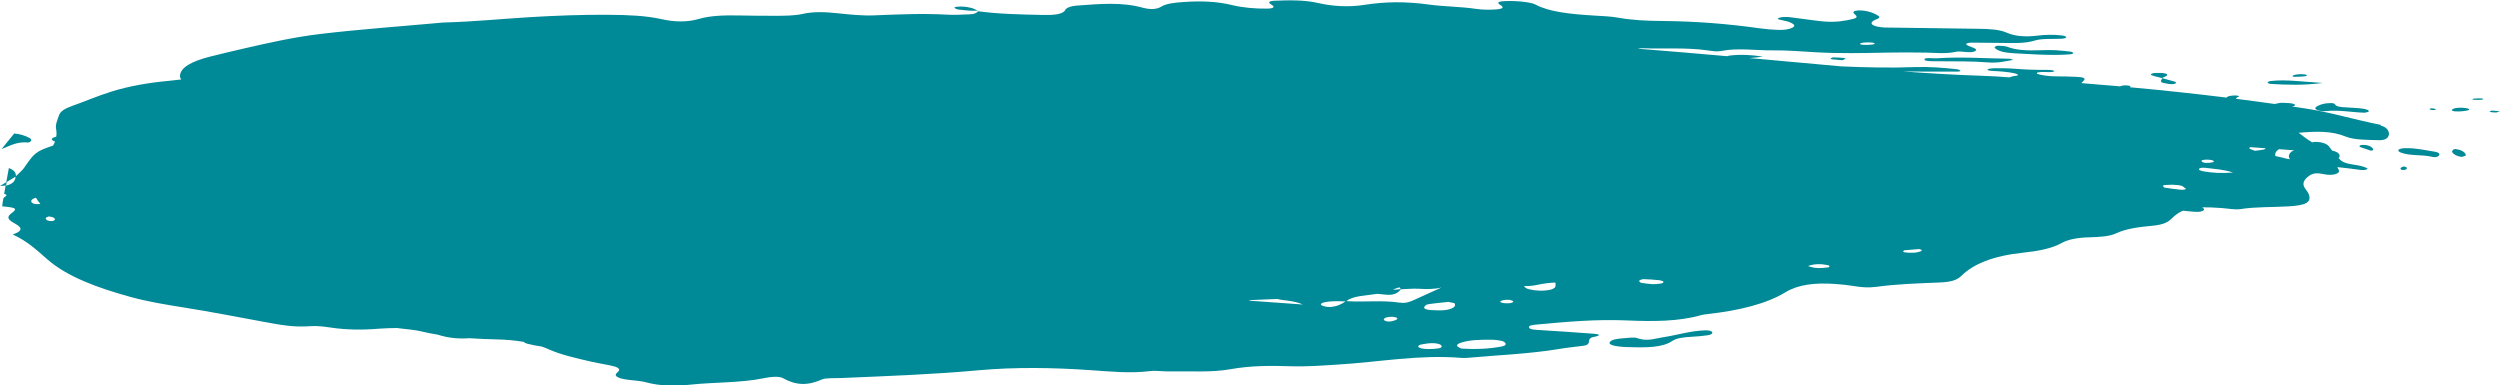 <?xml version="1.0" encoding="UTF-8"?>
<svg xmlns="http://www.w3.org/2000/svg" id="Capa_2" viewBox="0 0 355.82 54.85">
  <defs>
    <style>.cls-1{fill:#008997;stroke-width:0px;}</style>
  </defs>
  <g id="Objects">
    <path class="cls-1" d="m338.9,17.78c-3.68-.71-6.94-1.75-10.77-2.34-.62-.1-1.25-.19-1.88-.28.1-.03.19-.07.29-.1.33-.12-.07-.35-.69-.38-.52-.03-1.22-.09-1.53,0-.2.05-.39.09-.57.12-1.83-.26-3.67-.5-5.52-.74.05-.11.16-.21.4-.31.16-.07-.1-.15-.44-.16-.13,0-.27,0-.4.01-.49.04-.81.14-.89.29-4.55-.56-9.13-1.05-13.75-1.47.1-.08.1-.15-.07-.21-.16-.05-.5-.08-.72-.06-.28.02-.5.08-.63.14-1.82-.16-3.66-.32-5.49-.46.05-.08.16-.18.31-.33.35-.33.06-.52-.94-.56-.93-.04-1.88-.07-2.82-.07-.85,0-1.6-.07-2.31-.22-.33-.07-.71-.16-.54-.3.07-.06.42-.08.66-.1.6-.04,1.34.12,1.82-.11-.26-.22-.86-.19-1.34-.19-1.49,0-2.95-.05-4.42-.17-.91-.07-1.87-.07-2.8-.07-.34,0-.87.07-.96.16-.15.15.33.21.73.23,1.08.05,2.14.13,3.08.33.35.07.69.28.4.32-.54.07-.89.16-1.11.26-1.28-.1-2.55-.18-3.83-.22-3.8-.12-7.56-.35-11.31-.62,2.57.04,5.14.02,7.7.02.32,0,.54-.06.45-.15-.07-.07-.3-.17-.51-.19-1.95-.21-3.91-.37-5.96-.3-3.48.13-6.96.05-10.45-.1-3.79-.34-7.57-.7-11.36-1.03-.58-.05-1.16-.1-1.75-.15.66-.05,1.31-.12,1.94-.21-1.57-.24-3.11-.34-4.66-.16-.15.02-.31.05-.44.1-4.24-.37-8.49-.74-12.75-1.07.24-.04.49-.07.73-.06,3.07.11,6.21-.13,9.22.3.64.09,1.34.21,1.94.09,2.37-.48,4.97-.06,7.44-.09,1.98-.02,4.03.15,6.03.27,3.38.19,6.73.12,10.07.05,1.89-.04,3.77-.03,5.65,0,1.44.03,2.85.2,4.23-.12.74-.17,2.27.32,2.81-.15.37-.32-.82-.54-1.25-.81-.28-.18.09-.35.76-.34,1.35,0,2.7.03,4.04.04,1.73.01,3.43.12,4.91-.35.95-.3,2.56-.18,3.87-.25.21-.01.49-.09.54-.15.1-.14-.19-.26-.59-.31-1.21-.15-2.4-.11-3.55.03-1.72.21-3.18.07-4.31-.43-1.04-.46-2.5-.53-4-.55-3.92-.06-7.83-.11-11.75-.16-.54,0-1.08,0-1.61-.02-1.6-.09-2.31-.52-1.59-.98.35-.22,1.18-.36.67-.69-.51-.33-1.11-.62-2.26-.75-.7-.08-1.39.07-1.27.31.14.29.93.63,0,.87-1.15.3-2.51.51-4.08.39-.92-.07-1.8-.21-2.69-.32-.77-.1-1.52-.21-2.29-.3-.54-.06-1.12-.05-1.49.08-.57.21.14.28.54.38.33.08.71.15.95.26.5.22.9.47.43.74-.43.24-1.16.38-2,.35-.93-.03-1.88-.11-2.74-.23-4.45-.63-9.03-1-13.82-1.04-2.17-.02-4.27-.1-6.3-.47-1.04-.19-2.34-.24-3.54-.31-3.3-.2-6.32-.52-8.25-1.57-.73-.4-3.44-.6-4.82-.44-.42.05-.53.19-.39.33.12.13.36.24.48.37.27.28-.23.41-.96.45-.94.06-1.91.04-2.8-.09-2.16-.32-4.59-.32-6.66-.61-3.31-.45-6.16-.43-9.21.05-2.18.34-4.47.21-6.56-.27-1.97-.45-4.12-.41-6.26-.32-.58.02-.85.19-.61.4.15.13.41.24.5.37.15.21-.25.35-.83.35-1.8.02-3.55-.14-5.02-.5-2.18-.53-4.44-.62-6.94-.44-1.39.1-2.44.22-3.16.66-.64.39-1.54.45-2.67.14-3.02-.83-6.12-.52-9.24-.3-1.01.07-1.6.33-1.76.64-.32.62-1.63.74-3.24.7-3.1-.07-6.21-.12-9.18-.53-.15.21-.4.41-1.15.44-1.06.04-2.17.11-3.21.05-3.54-.2-6.98-.04-10.43.1-1.82.07-3.49-.13-5.18-.3-1.76-.18-3.39-.27-5.01.1-1.11.25-2.53.26-3.89.26-1.75,0-3.51-.01-5.27-.05-2.1-.04-4.04.04-5.63.51-1.65.48-3.46.42-5.21.03-2.3-.52-4.88-.61-7.43-.63-3.92-.04-7.79.12-11.62.35-3.94.24-7.77.63-11.81.74-.13,0-.27,0-.4.02-5.78.53-11.69.94-17.29,1.61-3.95.47-7.5,1.29-10.97,2.08-1.62.37-3.22.76-4.79,1.15-2.65.67-4.19,1.55-4.28,2.69-.02.2.05.39.18.56-.61.08-1.23.15-1.87.21-2.85.26-5.55.75-7.89,1.46-2.08.64-3.87,1.43-5.85,2.13-.99.35-1.62.77-1.79,1.3-.21.64-.54,1.29-.42,1.93.07.37.08.74.03,1.11-.24.06-.47.15-.58.25-.19.18.1.33.4.46-.07.19-.16.38-.28.56-2.53.87-2.64,1.04-4.12,3.17-.29.42-.77.79-1.17,1.19.03-.47-.22-.87-1-1.16l-.37,2.03,1.32-.8c-.02.64-.45,1.09-1.41,1.28l-.21,1.16c.78.2-.03.41-.09.62-.11.38-.13.78-.19,1.16,2.01.19,2.23.31,1.34.97-.66.49-.56.83.05,1.23.24.16.51.3.75.45q1.19.76-.64,1.35c2.15.99,3.49,2.3,4.92,3.54,2.89,2.52,7.19,4.07,11.86,5.36,2.42.67,5.07,1.1,7.7,1.52,3.8.61,7.55,1.33,11.31,2.03,2.12.39,4.19.8,6.51.61.93-.08,1.98.05,2.92.19,2.33.35,4.63.36,6.98.16.83-.07,1.69-.07,2.53-.09.12.01.24.03.36.05,1.04.13,2.15.21,3.07.43.76.19,1.55.34,2.34.47,1.47.47,2.97.62,4.49.5,1.28.09,2.57.14,3.86.17,1.42.03,2.7.15,3.87.35.11.11.27.2.53.27.67.17,1.36.3,2.06.4.33.12.64.24.95.38,1.75.79,3.95,1.28,6.13,1.78.82.19,1.7.33,2.54.5,1.09.22,1.81.48,1.09,1.06-.55.44.13.76,1.05.93.99.18,2.17.19,3.04.43,2.02.55,4.13.57,6.24.35,3.52-.38,7.33-.24,10.67-.95.79-.17,2.02-.31,2.61.02,1.85,1.03,3.51,1.09,5.58.17.5-.22,1.74-.16,2.65-.19,6.55-.28,13.1-.51,19.54-1.1,5.28-.48,10.69-.39,16.03-.02,2.87.2,5.62.48,8.48.13.83-.1,1.83.07,2.74.05,2.89-.06,5.96.17,8.63-.31,2.8-.51,5.67-.53,8.56-.43,2.36.08,4.54-.1,6.82-.24,5.83-.35,11.4-1.44,17.53-.95.3.02.62.02.92-.01,4.33-.39,8.79-.56,12.94-1.25,1.12-.19,2.31-.31,3.47-.46,1.48-.2.2-1.03,1.56-1.27.66-.12,1.11-.35,0-.44-2.57-.21-5.17-.36-7.76-.53-.58-.04-1.35-.05-1.5-.33-.18-.34.59-.41,1.16-.46,4.18-.39,8.35-.77,12.73-.58,3.71.16,7.39.17,10.62-.76.24-.07.56-.1.85-.14,4.55-.5,8.43-1.47,11.11-3.1,1.81-1.1,4.17-1.4,7.12-1.19.9.06,1.81.16,2.66.3,1.05.18,2.08.25,3.15.11,2.93-.4,5.99-.5,9.04-.62,1.52-.06,2.45-.31,3.08-.94,1.69-1.68,4.5-2.86,8.86-3.31,2.09-.22,4.02-.59,5.38-1.35.95-.54,2.34-.79,3.97-.83,1.39-.04,2.86-.11,3.81-.56,1.41-.67,3.25-.91,5.21-1.09,1.25-.12,2.06-.39,2.62-.94.55-.55,1.08-.94,1.69-1.2.4.04.8.09,1.2.12.6.04,1.25.14,1.73-.16.16-.1.07-.27-.18-.44.75-.01,1.63.02,2.7.1.91.06,1.95.27,2.7.16,2.21-.35,4.53-.26,6.79-.39,2.62-.14,3.37-.58,2.98-1.71-.11-.32-.4-.63-.6-.95-.37-.61-.1-1.16.63-1.68.55-.4,1.06-.47,2.22-.23,1.22.25,2.3-.13,2.01-.61-.08-.14-.15-.28-.2-.41,1.01.1,2.01.22,3.01.36.42.06.94.14,1.32-.13-.97-.68-2.92-.46-3.77-1.14-.14-.11-.26-.23-.38-.35.01-.02.02-.04.03-.05.3-.41,0-.82-.89-1.03-.03,0-.05-.01-.07-.02-.14-.18-.27-.37-.41-.55-.33-.42-.91-.62-1.7-.68-.3-.02-.56,0-.72.07-.68-.41-1.28-.88-1.93-1.37,2.65-.23,4.74-.26,6.7.54,1.25.51,3.18.46,4.86.52.26,0,.61-.06.78-.15.91-.45.57-1.69-.69-1.93Zm-74.14-11.59c.32-.19,1.62-.22,2.01-.05.01.04.08.09.03.11-.29.16-1.68.2-2.03.05-.06-.03-.06-.08-.01-.11Zm-65.39,34.95c-.4.06-.8.12-1.11.05.3-.1.61-.2.92-.3.07.08.13.17.19.25Zm115.75-18.16s-.12.11-.23.13c-.54.09-1.2.16-1.5-.11-.25-.22.29-.27.74-.28.41.02.85.04.98.25Zm-7.27,3.45s.08-.04.11-.06c.06-.02.14-.04.2-.04.28-.02.58-.02,1-.04.31.03.79.03,1.16.11.09.02.18.04.27.07.19.13.37.27.55.41,0,0,0,0,0,0-.12.13-.54.15-.91.11-.72-.08-1.44-.17-2.13-.28-.16-.03-.22-.18-.27-.29Zm5.12-2.32c.02-.24.54-.27.94-.22,1.22.16,2.57.21,3.92.67-1.75.13-3.05.04-4.3-.19-.24-.04-.57-.18-.56-.26Zm9.22-2.83c-.4.09-.84.14-1.27.18-.26-.09-.51-.18-.74-.28-.07-.03.01-.12.04-.24.75.05,1.5.1,2.25.16-.05.08-.16.17-.28.2ZM4.45,28.61c.03-.23.31-.39.68-.46.16.3.37.59.62.88-.11,0-.22.02-.34.02-.46.03-1.01-.1-.96-.45Zm2.05,2.44c0-.08.26-.16.41-.24.5.03.88.15.92.44,0,.07-.26.21-.41.22-.51.02-.9-.12-.91-.42Zm171.54,11.76c-.1,0-.2-.04-.3-.09,1.35-.05,2.7-.11,4.04-.17.88.25,2.4.21,3.65.79-3.21-.23-5.31-.37-7.4-.53Zm11.23.88c-.35.02-.9-.09-1.14-.22-.31-.17-.03-.36.4-.45.94-.2,1.96-.16,2.98-.12-.55.37-1.15.72-2.24.8Zm9.58,1.72c-.09.14-.54.27-.9.33-.42.07-.82-.01-1-.22.01-.3.47-.42,1.1-.43.47,0,.94.12.81.32Zm.4-2.33c-2.52-.39-5.08-.05-7.61-.22.88-.78,2.82-.78,4.4-1.04.4.04.79.08,1.19.12,1.2.12,1.77-.26,2.16-.77.86-.03,1.73-.12,2.58-.07,1.15.07,2.21.06,3.2-.18-1.32.6-2.64,1.2-3.97,1.8-.53.24-1.15.48-1.96.35Zm4.86,6.58c-.29.02-.58.01-.88.02-.29-.02-.61-.02-.85-.08-.23-.05-.5-.16-.53-.25-.03-.1.14-.26.33-.3.51-.1,1.07-.2,1.63-.21.58-.01,1.23.11,1.36.38.15.32-.48.39-1.06.43Zm2.8-5.93c-.76.53-2.02.47-3.26.4-.48-.03-.95-.14-.95-.35,0-.17.23-.42.53-.47.98-.16,2.02-.24,2.91-.34.43.1.88.15.91.22.07.18.07.4-.13.54Zm6.9,5.57c-1.8.35-3.72.44-5.69.32-.23-.01-.47-.15-.61-.26-.26-.19-.09-.39.24-.52,1.33-.5,3-.5,4.77-.49.34.04.81.07,1.2.16.23.05.43.18.52.3.16.2.01.4-.43.48Zm.24-6.16c-.21-.01-.58-.16-.55-.19.22-.27.78-.3,1.37-.28.19.08.55.17.53.23-.16.31-.8.28-1.35.25Zm7.32-2.35c0,.15-.35.36-.68.44-.98.21-2.03.18-3.02-.05-.42-.1-.66-.27-.75-.46.66.01,1.31-.05,1.94-.19.82-.18,1.66-.28,2.5-.32.08.19.02.39.02.57Zm14.46-.36c-.15,0-.3,0-.73.01-.32-.04-.93-.08-1.48-.18-.18-.03-.37-.22-.31-.31.07-.1.42-.22.64-.22.74.02,1.49.08,2.21.15.24.03.6.15.6.23,0,.23-.47.28-.92.3Zm24.4-2.38c-1,.14-2,.19-2.89-.19.88-.33,1.84-.32,2.85-.12.1.02.19.1.2.16,0,.05-.07.14-.16.15Zm13.23-2.32c-.68.29-1.51.3-2.39.18-.1-.01-.15-.09-.22-.14.07-.05.12-.14.21-.15.69-.07,1.38-.12,2.08-.17.09,0,.26.06.32.11.06.04.07.13,0,.16Zm52.14-13.11c-.56-.15-1.15-.28-1.74-.41-.11-.39.08-.71.5-.98.7.05,1.4.1,2.1.16.03,0,.05,0,.08,0-.43.14-.66.39-.75.69-.06.2,0,.41.15.59-.12-.01-.23-.03-.34-.06Zm-81.91,24.65c.12.22-.22.39-.66.45-.71.1-1.46.17-2.21.21-1.11.05-2.18.18-2.77.58-1.43.97-3.64.98-6.39.89-.03,0-.08,0-.13,0-.01,0-.02,0-.04,0,0,0,.01,0,.02,0,0,0,0,0,0,0-1.68-.07-2.6-.33-2.41-.67.26-.47,1.24-.52,2.1-.6.58-.06,1.43-.15,1.77-.02,1.45.53,2.5.08,3.74-.11,2-.3,3.73-.89,5.92-.98.46-.02.95.04,1.07.26Zm49.02-40.11c.65.03,1.3.11,1.93.18.21.03.43.13.46.2.02.06-.19.16-.38.18-.36.04-.77.05-1.16.07-2.29.09-4.53-.09-6.79-.2-1.44-.07-2.52-.32-2.88-.82-.05-.07.13-.16.26-.23.05-.03.25-.04.37-.03.38.03.9.04,1.12.13,1.29.51,2.89.58,4.69.51.78-.03,1.6-.03,2.39,0Zm-6.65,1.2c.09,0,.18.06.49.16-1.18.21-2.17.48-3.64.36-2.28-.18-4.57-.14-6.86-.16-.77,0-2.06.03-2.14-.22-.11-.39,1.18-.16,1.84-.21,3.41-.23,6.87.03,10.31.07Zm43.79,6.73c.43-.22,1-.42,1.87-.42.72,0,.56.26.84.39.44.21,1.16.21,1.81.25.93.06,1.91.06,2.6.33.15.06.22.17.15.24-.06.07-.35.11-.54.16-1.85-.04-3.61-.43-5.54-.23-.54.06-1.07-.04-1.36-.22-.28-.18-.12-.35.17-.5Zm-7.1-3.35c0-.07.19-.18.38-.2,1.16-.15,2.37-.1,3.58-.02,1.05.07,2.1.16,3.88.29-2.93.37-5.21.26-7.47.13-.15,0-.37-.14-.36-.2ZM139.26,1.53s-.02.01-.03.02c0,0-.01,0-.02,0-.02,0-.03-.01-.05-.02.03,0,.06,0,.09,0Zm-1-.4c.38.1.61.26.9.39-.5,0-1.03.03-1.47-.03-.67-.09-1.66-.06-1.84-.41-.02-.03.1-.09.2-.1.81-.12,1.56-.01,2.2.15Zm169.51,10c.6.16,1.21.32,1.77.49.15.05.21.18.12.24-.2.14-.63.14-1.02.08-1.18-.19-1.24-.26-.88-.8Zm-.08-.02s0,0,.01,0c.02,0,.05.01.07.02,0,0,0,0,0,.01-.03,0-.05-.01-.08-.02Zm-1.38-.65c.19-.08.71-.09,1.09-.08.56,0,1.14.1,1.05.31-.06.15-.48.28-.75.42-.3-.08-.61-.15-.9-.23-.4-.11-.96-.23-.5-.41Zm45.12,5.16c-.02.08-.52.16-.86.2-.35.04-.77.06-1.14.03-.46-.03-.54-.17-.37-.3.24-.17.7-.23,1.34-.22.44.04,1.06.07,1.02.29Zm-88.95-7.36c.09,0,.23.08.21.09-.1.07-.26.12-.47.22-.46-.04-.97-.08-1.47-.13-.1,0-.24-.08-.22-.1.1-.07.26-.17.4-.17.52,0,1.04.04,1.55.08Zm64.13,2.67c-.11,0-.33-.04-.33-.05.05-.07.07-.16.22-.2.4-.11.88-.15,1.41-.1.12.01.26.03.32.07.19.08.12.16-.16.2-.23.03-.47.05-.63.06-.34,0-.59.02-.85.02Zm19.27,4.67c-.15-.09-.05-.17.26-.18.18,0,.38.07.56.11-.01.1-.18.15-.5.13-.12,0-.27-.03-.32-.06Zm9.93.27c-.18.05-.35.1-.53.14-.4,0-.78-.02-.96-.15-.02-.02.33-.13.48-.12.34.02.67.08,1.01.12Zm-2.53-1.86c.06,0,.12.06.17.09-.08.03-.14.09-.22.09-.37.02-.77.04-1.11.01-.32-.03-.3-.14.03-.17.36-.03.76-.02,1.14-.02ZM.96,25.9l-.09.48c-.25.05-.54.08-.87.09l.96-.58Zm-.74-4.68l1.8-2.22c.87.07,1.6.32,2.22.66.15.08.24.24.2.35-.03.1-.29.28-.41.27-1.69-.15-2.65.5-3.81.94Zm346.9.93c-.16.21-.6.26-.94.18-1.46-.37-3.21-.09-4.56-.65-.16-.07-.31-.23-.27-.32.04-.1.29-.19.49-.23.22-.05.48-.03.56-.04,1.54-.03,2.77.3,4.07.49.49.07.9.25.65.57Zm3.83-.15c.02.06-.01.16-.09.18-.19.07-.45.17-.61.14-.61-.11-1.04-.35-1.24-.68-.06-.1.07-.24.17-.35.04-.04.2-.05.32-.08.76.11,1.27.37,1.45.79Zm-13.18-.79c-.02.06,0,.14-.06.18-.05.04-.22.07-.28.05-.52-.17-1.04-.34-1.54-.52-.06-.02-.08-.13-.04-.17.04-.05.16-.1.26-.11.78-.07,1.41.15,1.67.58Zm4.81,2.7c.01.09-.16.25-.32.27-.38.06-.68-.03-.58-.27.04-.09.3-.15.47-.23.15.07.42.14.43.22Z"></path>
  </g>
</svg>
